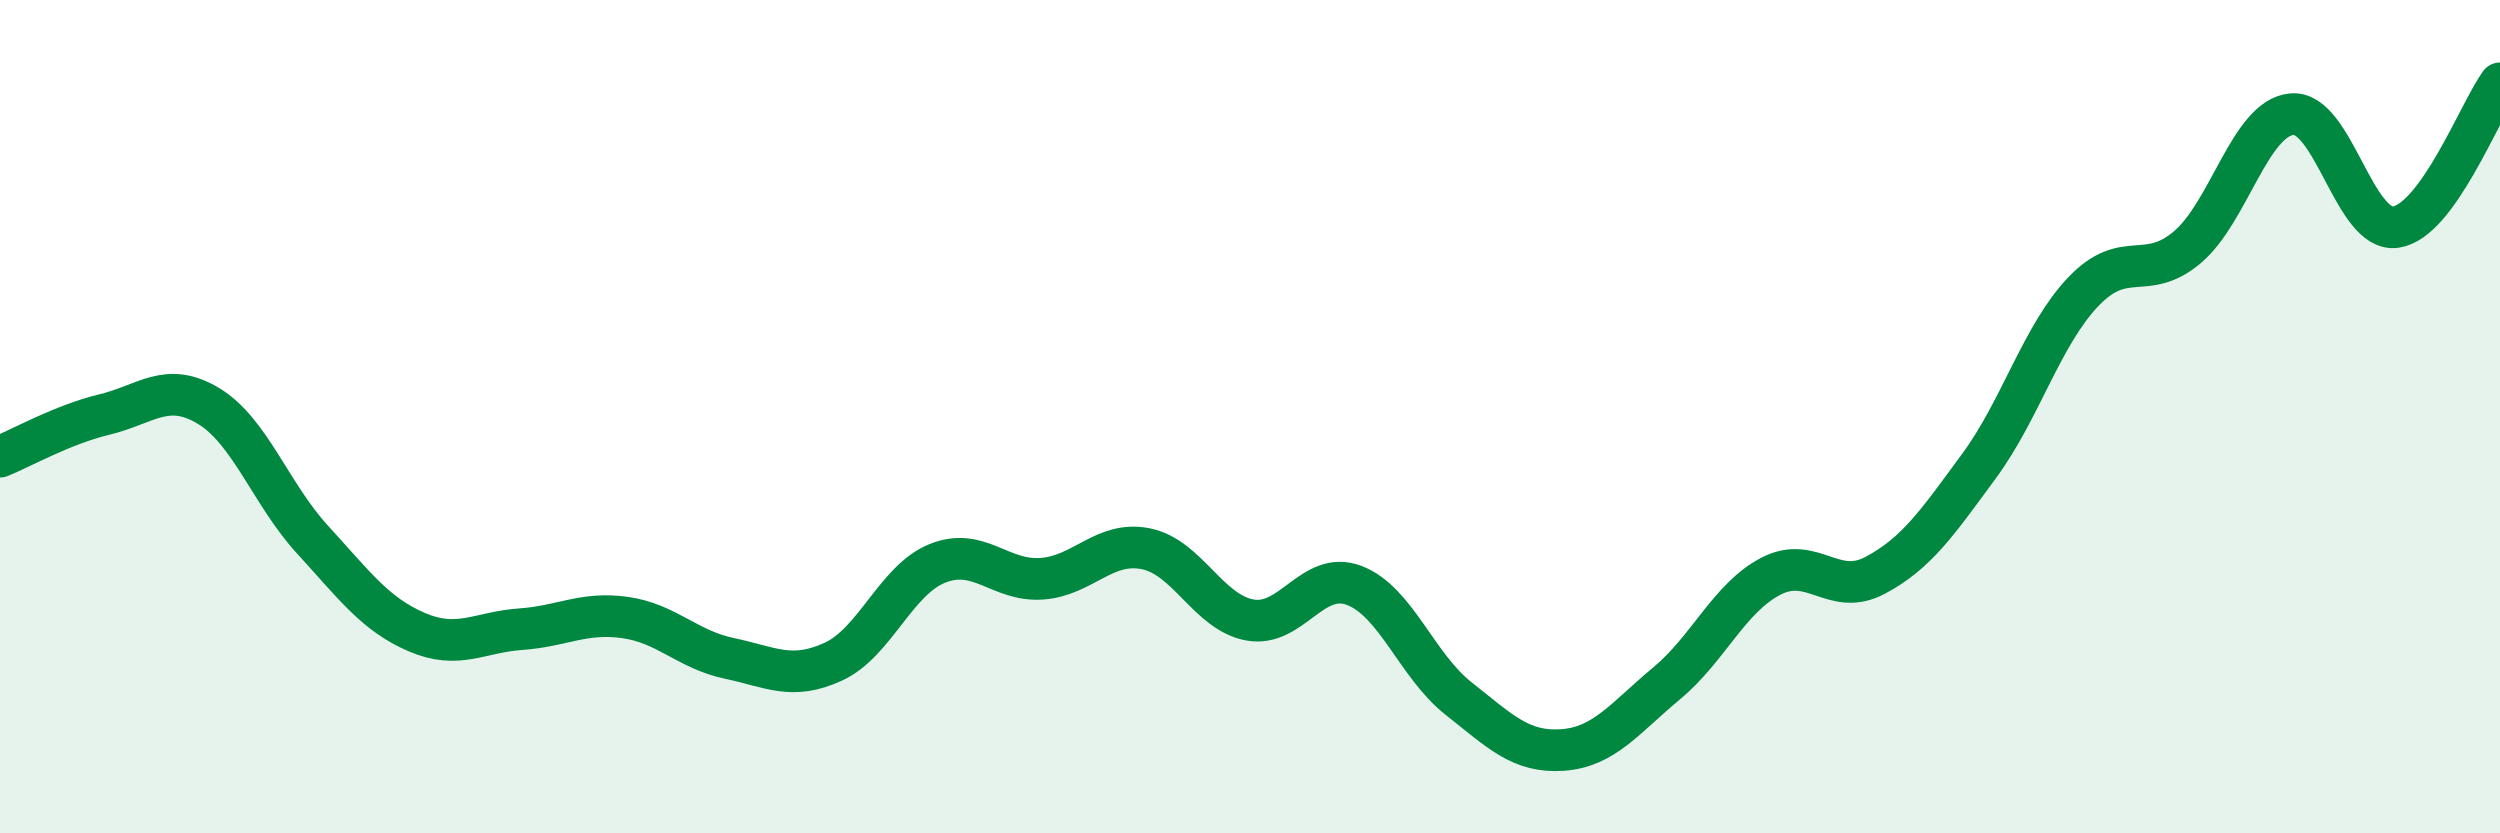 
    <svg width="60" height="20" viewBox="0 0 60 20" xmlns="http://www.w3.org/2000/svg">
      <path
        d="M 0,10.96 C 0.5,10.76 1.5,10.19 2.5,9.95 C 3.5,9.71 4,9.14 5,9.74 C 6,10.34 6.5,11.86 7.5,12.95 C 8.5,14.04 9,14.74 10,15.17 C 11,15.6 11.5,15.17 12.5,15.1 C 13.5,15.03 14,14.68 15,14.82 C 16,14.96 16.5,15.59 17.5,15.8 C 18.5,16.01 19,16.34 20,15.88 C 21,15.42 21.5,13.92 22.5,13.52 C 23.5,13.12 24,13.96 25,13.89 C 26,13.82 26.5,12.97 27.5,13.17 C 28.5,13.37 29,14.7 30,14.88 C 31,15.06 31.5,13.67 32.5,14.05 C 33.5,14.43 34,15.97 35,16.76 C 36,17.55 36.5,18.07 37.5,18 C 38.5,17.93 39,17.23 40,16.4 C 41,15.57 41.5,14.35 42.5,13.83 C 43.5,13.31 44,14.34 45,13.81 C 46,13.28 46.5,12.54 47.5,11.18 C 48.5,9.82 49,8.05 50,7 C 51,5.95 51.5,6.78 52.5,5.93 C 53.5,5.08 54,2.84 55,2.74 C 56,2.64 56.5,5.6 57.5,5.45 C 58.5,5.3 59.5,2.69 60,2L60 20L0 20Z"
        fill="#008740"
        opacity="0.1"
        stroke-linecap="round"
        stroke-linejoin="round"
      />
      <path
        d="M 0,10.96 C 0.5,10.76 1.5,10.19 2.5,9.95 C 3.5,9.71 4,9.14 5,9.74 C 6,10.34 6.5,11.86 7.5,12.95 C 8.5,14.04 9,14.74 10,15.17 C 11,15.6 11.5,15.17 12.5,15.1 C 13.5,15.03 14,14.68 15,14.82 C 16,14.96 16.5,15.59 17.5,15.8 C 18.5,16.01 19,16.34 20,15.88 C 21,15.42 21.5,13.92 22.5,13.52 C 23.5,13.12 24,13.96 25,13.89 C 26,13.82 26.5,12.97 27.5,13.17 C 28.5,13.37 29,14.7 30,14.88 C 31,15.06 31.5,13.67 32.5,14.05 C 33.5,14.43 34,15.97 35,16.76 C 36,17.55 36.5,18.07 37.5,18 C 38.5,17.93 39,17.23 40,16.4 C 41,15.57 41.5,14.35 42.5,13.83 C 43.5,13.31 44,14.34 45,13.81 C 46,13.28 46.5,12.54 47.5,11.18 C 48.5,9.82 49,8.05 50,7 C 51,5.95 51.5,6.78 52.5,5.93 C 53.5,5.08 54,2.84 55,2.74 C 56,2.64 56.5,5.6 57.5,5.45 C 58.5,5.3 59.5,2.69 60,2"
        stroke="#008740"
        stroke-width="1"
        fill="none"
        stroke-linecap="round"
        stroke-linejoin="round"
      />
    </svg>
  